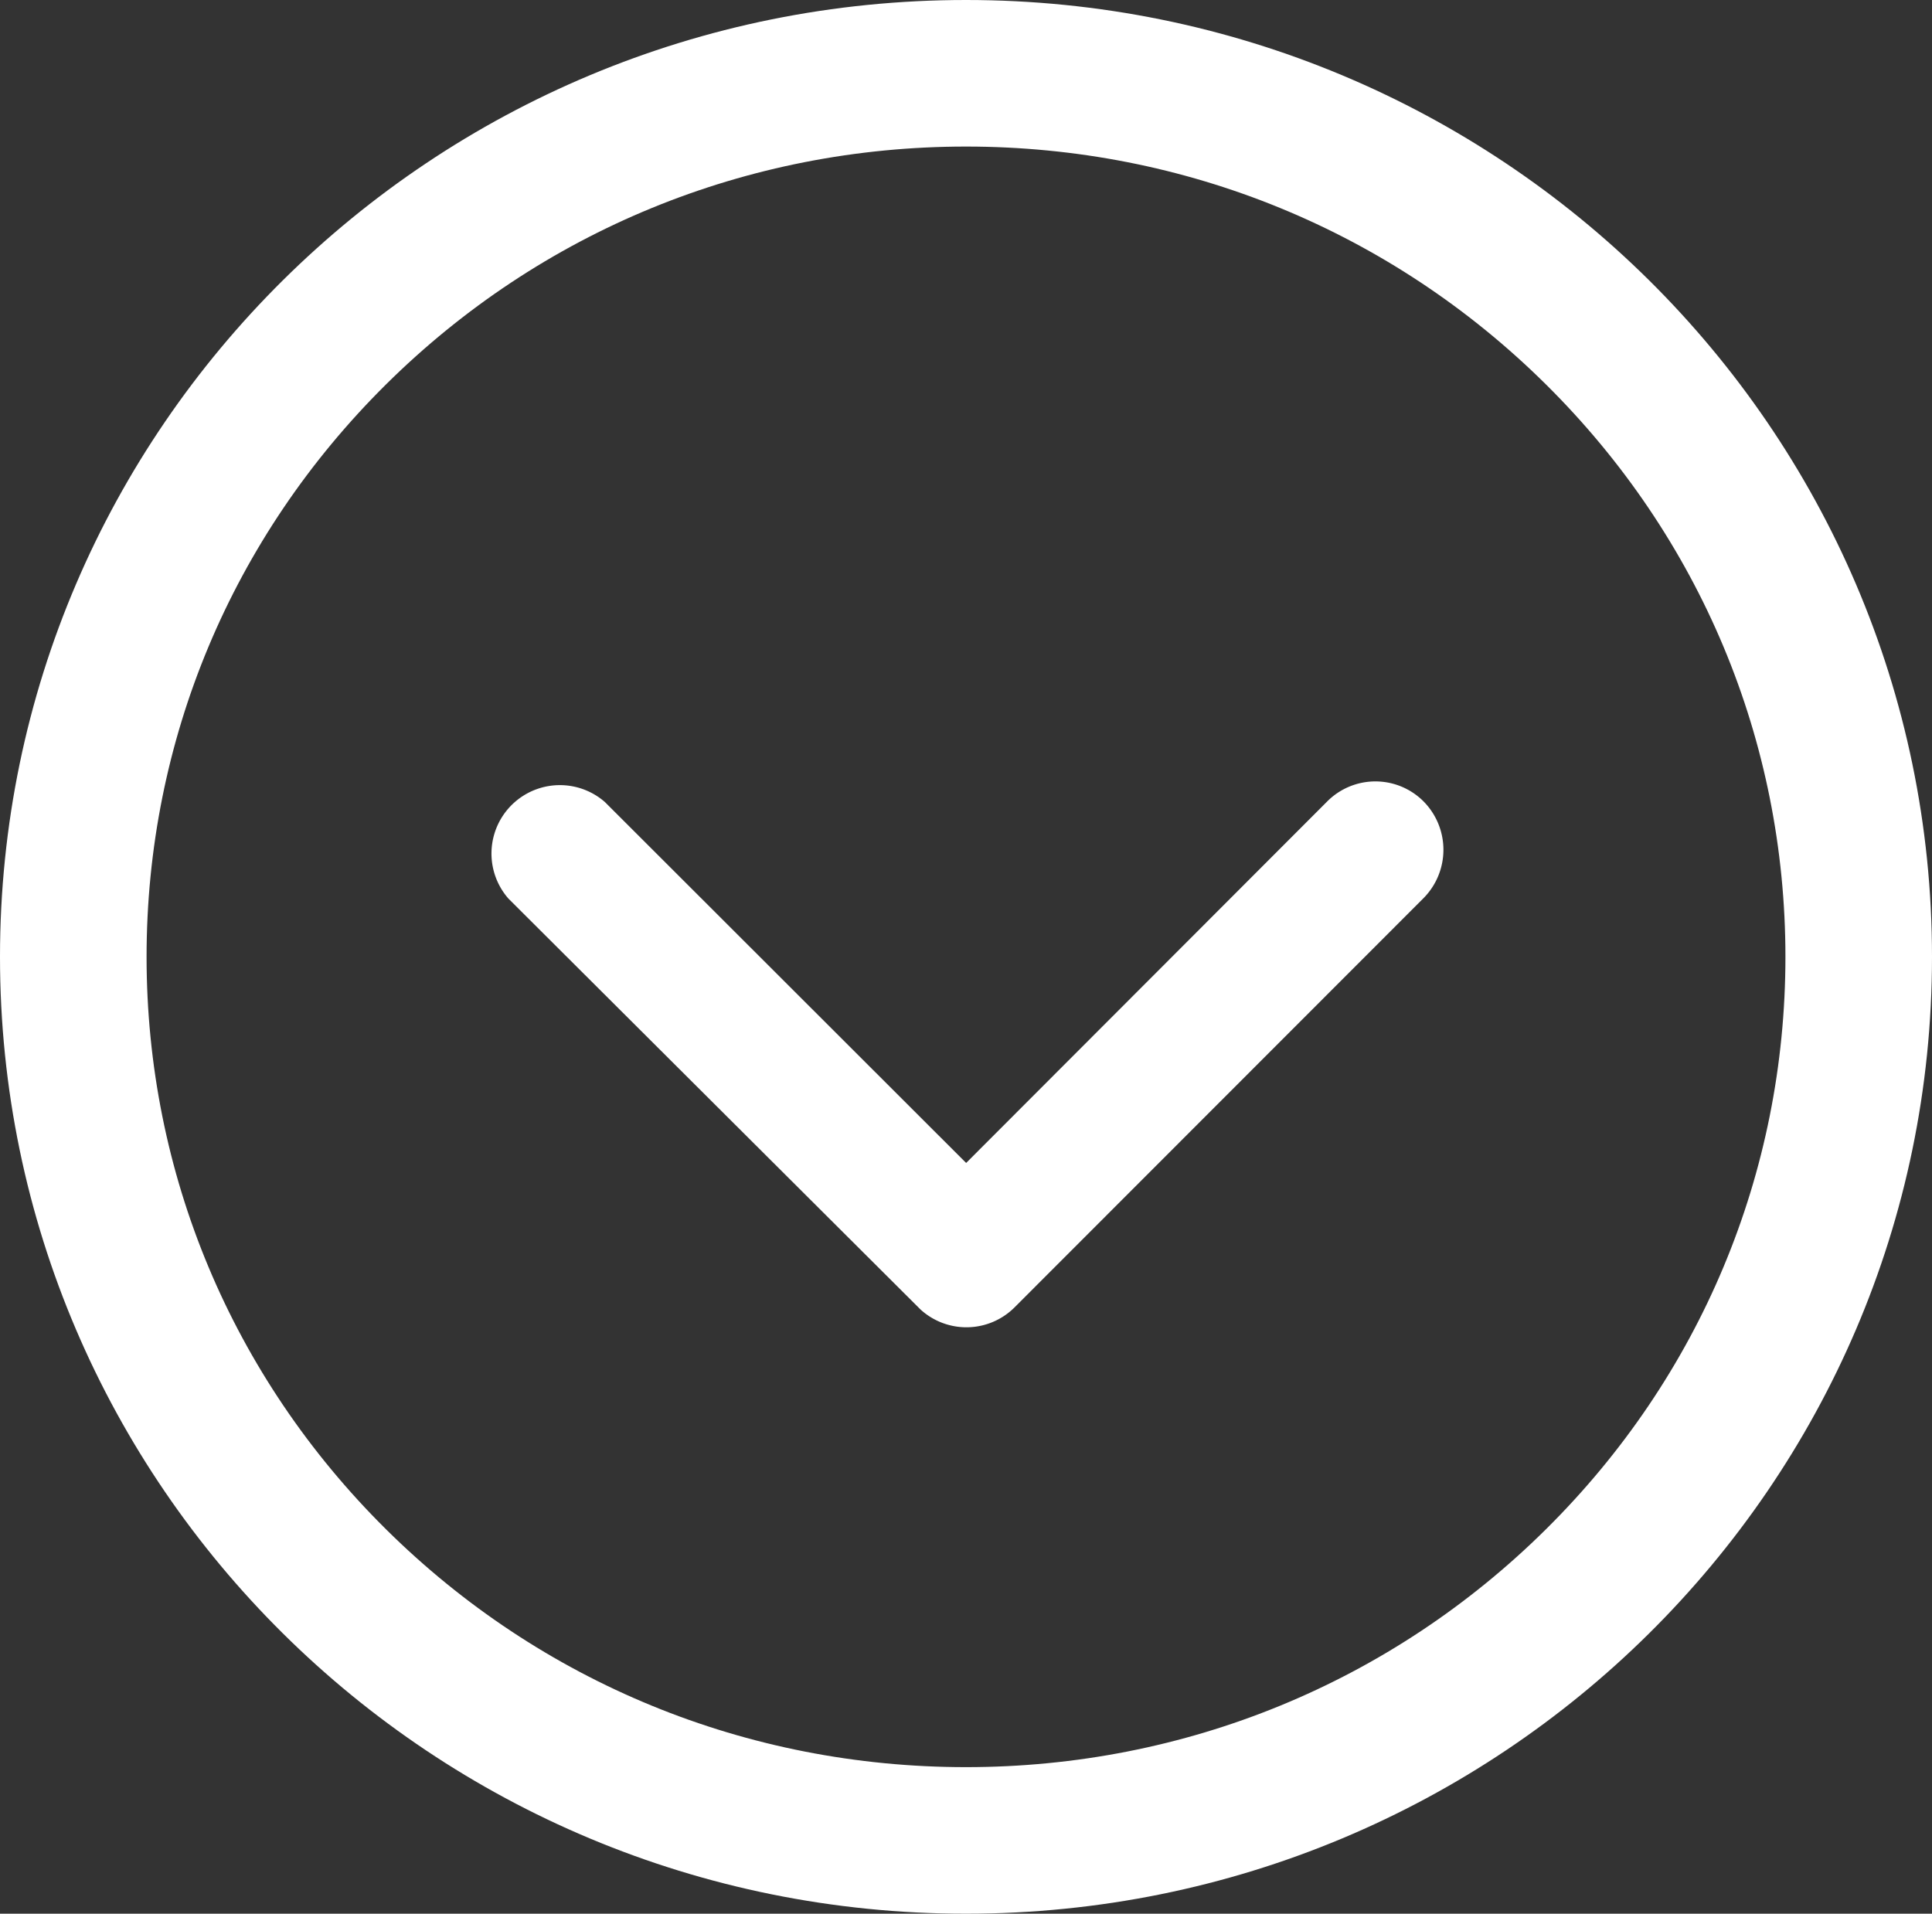 <?xml version="1.0" encoding="UTF-8"?>
<svg xmlns="http://www.w3.org/2000/svg" width="39.544" height="39.174" viewBox="0 0 39.544 39.174">
  <rect x="0" y="0" width="39.544" height="39.174" fill="#333333" stroke="none"/>
  <g id="Group_90" data-name="Group 90" transform="translate(-979.681 -1040.665)">
    <g id="Path_62" data-name="Path 62" transform="translate(979.681 1040.665)" fill="none">
      <path d="M19.772,0A19.588,19.588,0,1,1,0,19.587,19.68,19.68,0,0,1,19.772,0Z" stroke="none"></path>
      <path d="M 19.772 3 C 15.287 3 11.071 4.729 7.902 7.868 C 4.741 11 3 15.162 3 19.587 C 3 24.012 4.741 28.174 7.902 31.306 C 11.071 34.445 15.287 36.174 19.772 36.174 C 24.257 36.174 28.472 34.445 31.641 31.306 C 34.803 28.174 36.544 24.012 36.544 19.587 C 36.544 15.162 34.803 11 31.641 7.868 C 28.472 4.729 24.257 3 19.772 3 M 19.772 3.814697265625e-06 C 30.691 3.814697265625e-06 39.544 8.769 39.544 19.587 C 39.544 30.405 30.691 39.174 19.772 39.174 C 8.852 39.174 -3.814697265625e-06 30.405 -3.814697265625e-06 19.587 C -3.814697265625e-06 8.769 8.852 3.814697265625e-06 19.772 3.814697265625e-06 Z" stroke="none" fill="#fff"></path>
    </g>
    <path id="Icon_ionic-ios-arrow-down" data-name="Icon ionic-ios-arrow-down" d="M15.963,19.052l7.39-7.4a1.391,1.391,0,0,1,1.973,0,1.408,1.408,0,0,1,0,1.978l-8.373,8.379a1.394,1.394,0,0,1-1.926.041L6.595,13.641a1.4,1.4,0,0,1,1.973-1.978Z" transform="translate(983.493 1045.419)" fill="#fff"></path>
  </g>
</svg>
